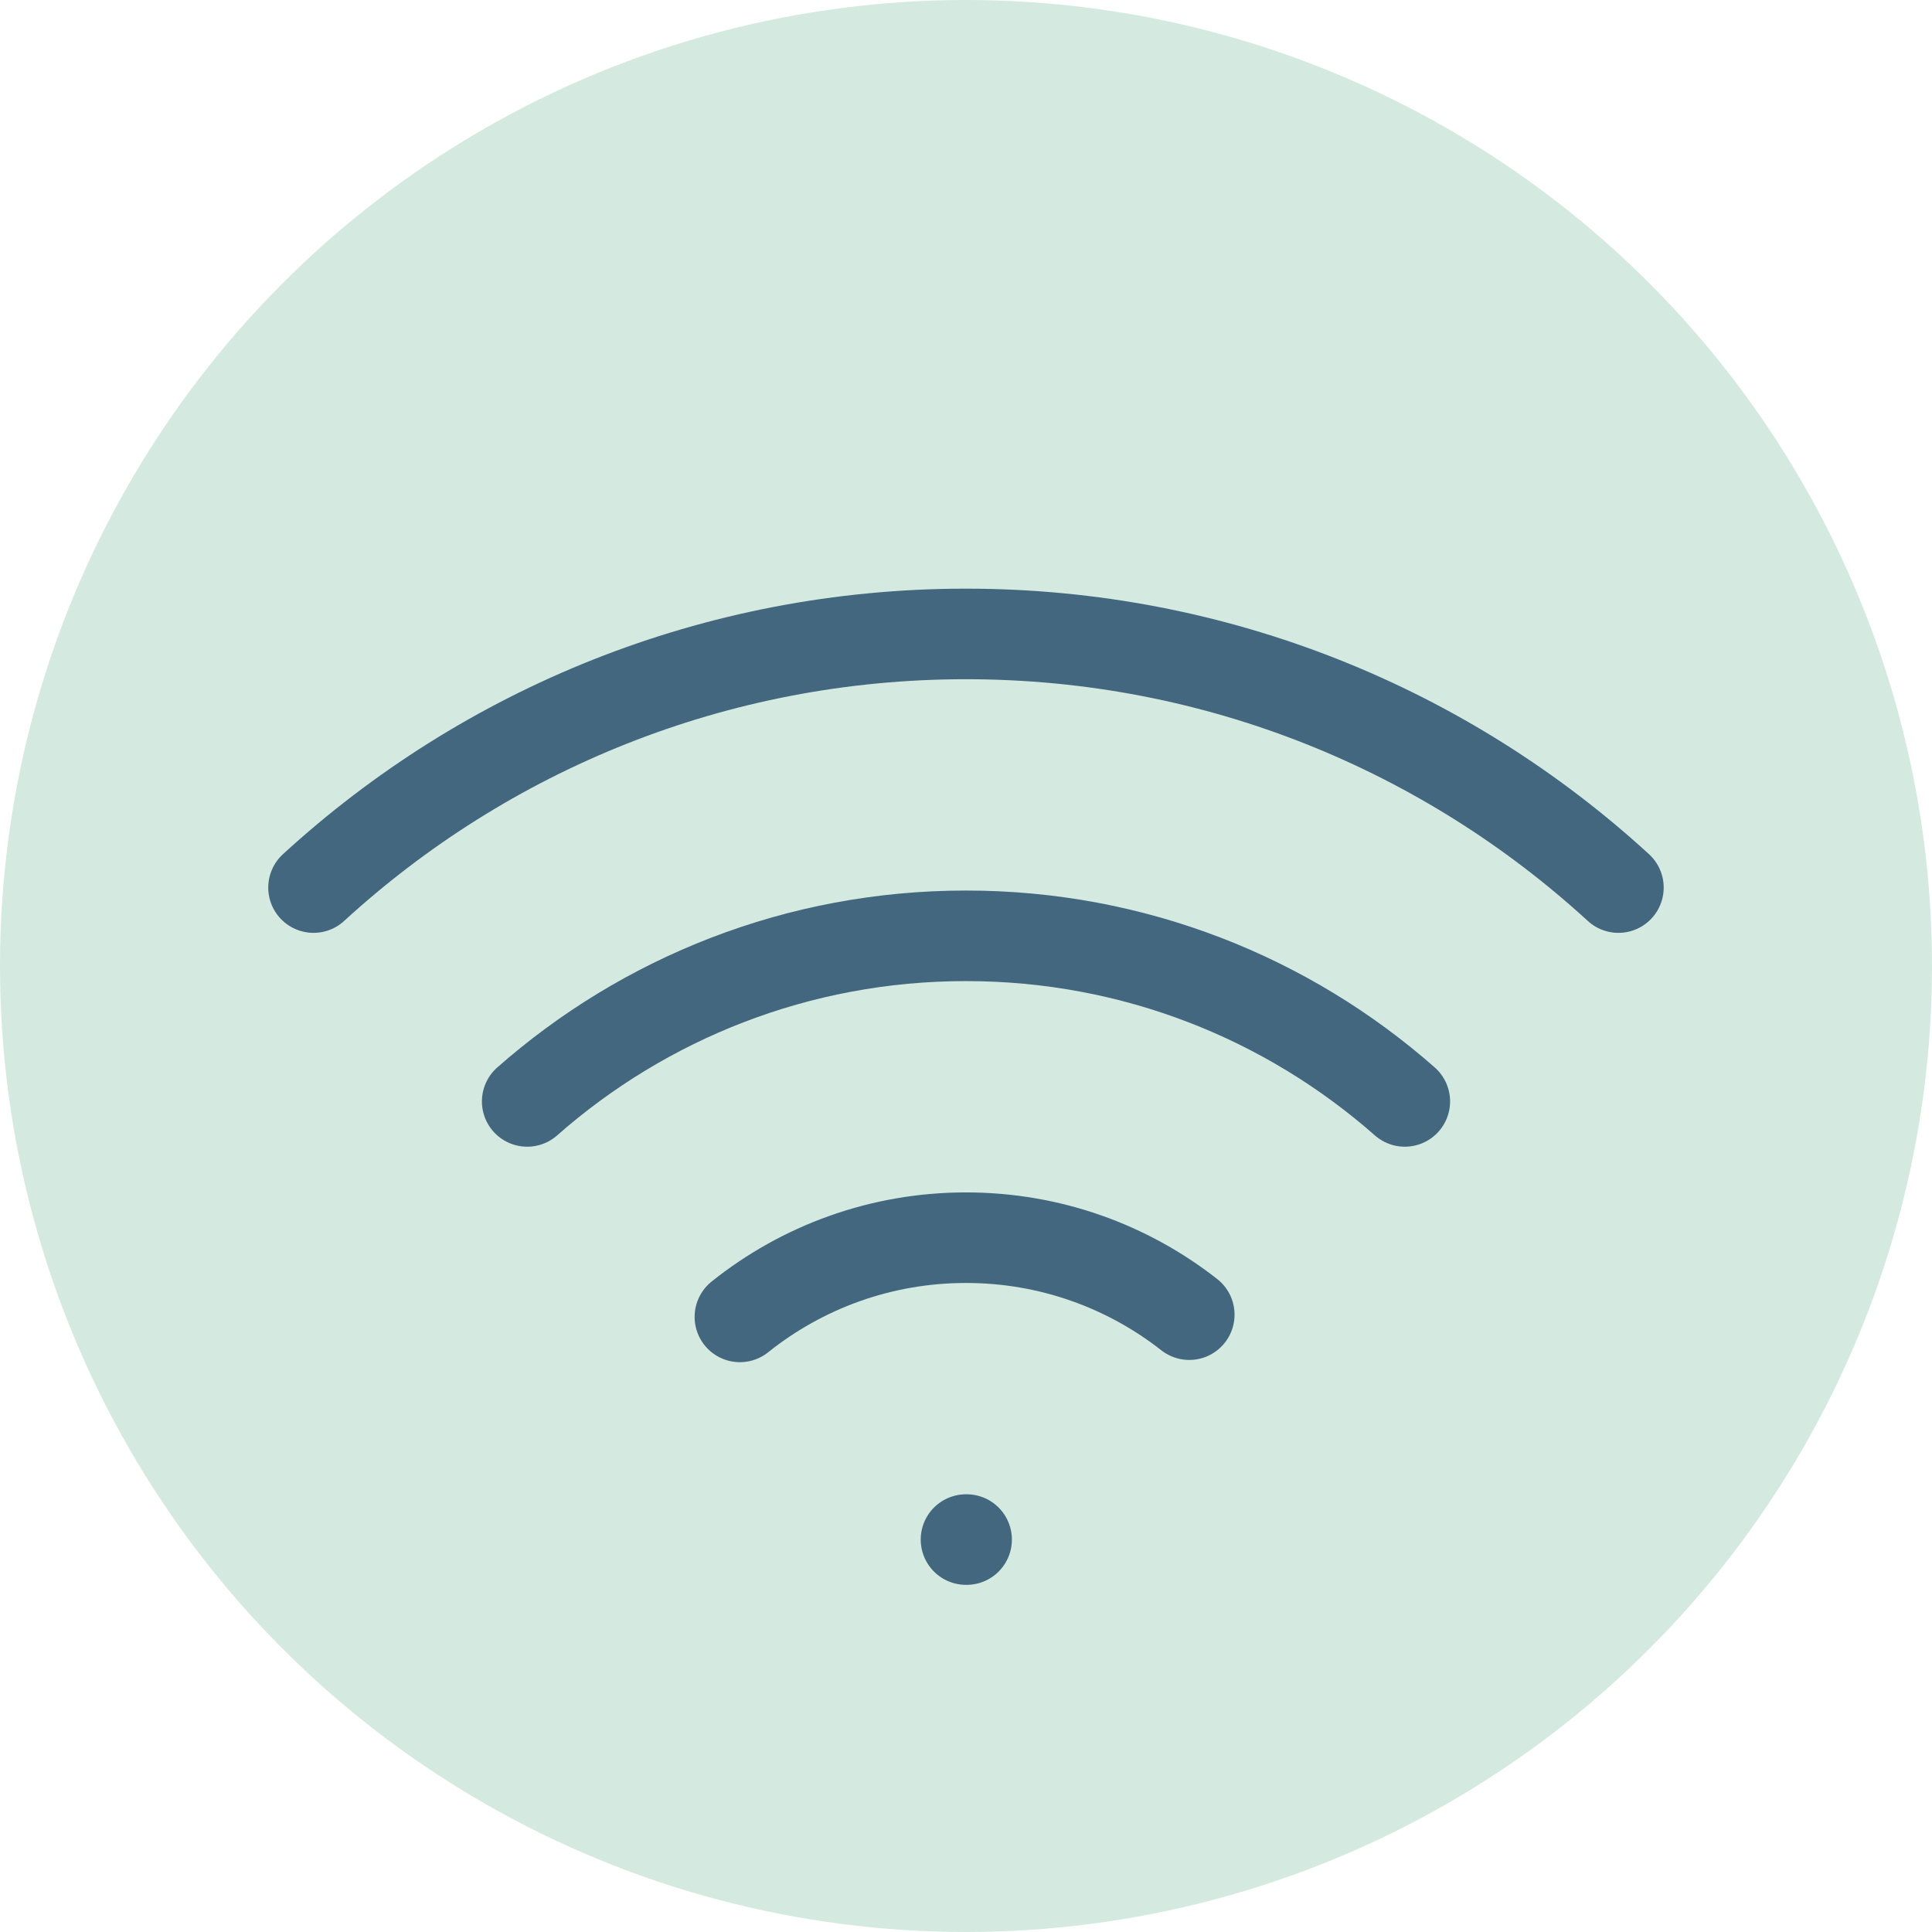<?xml version="1.0" encoding="UTF-8"?> <svg xmlns="http://www.w3.org/2000/svg" width="32" height="32" viewBox="0 0 32 32" fill="none"><circle cx="16" cy="16" r="16" fill="#D4EAE0"></circle><path d="M16 25.5H16.01M26.806 14.701C23.959 12.092 20.166 10.5 16 10.5C11.834 10.5 8.04 12.092 5.193 14.701M8.732 18.243C10.67 16.536 13.214 15.5 16 15.5C18.786 15.5 21.33 16.536 23.268 18.243M19.698 21.775C18.679 20.976 17.395 20.5 16 20.5C14.584 20.5 13.282 20.991 12.255 21.812" stroke="#42677F" stroke-width="1.5" stroke-linecap="round" stroke-linejoin="round"></path></svg> 